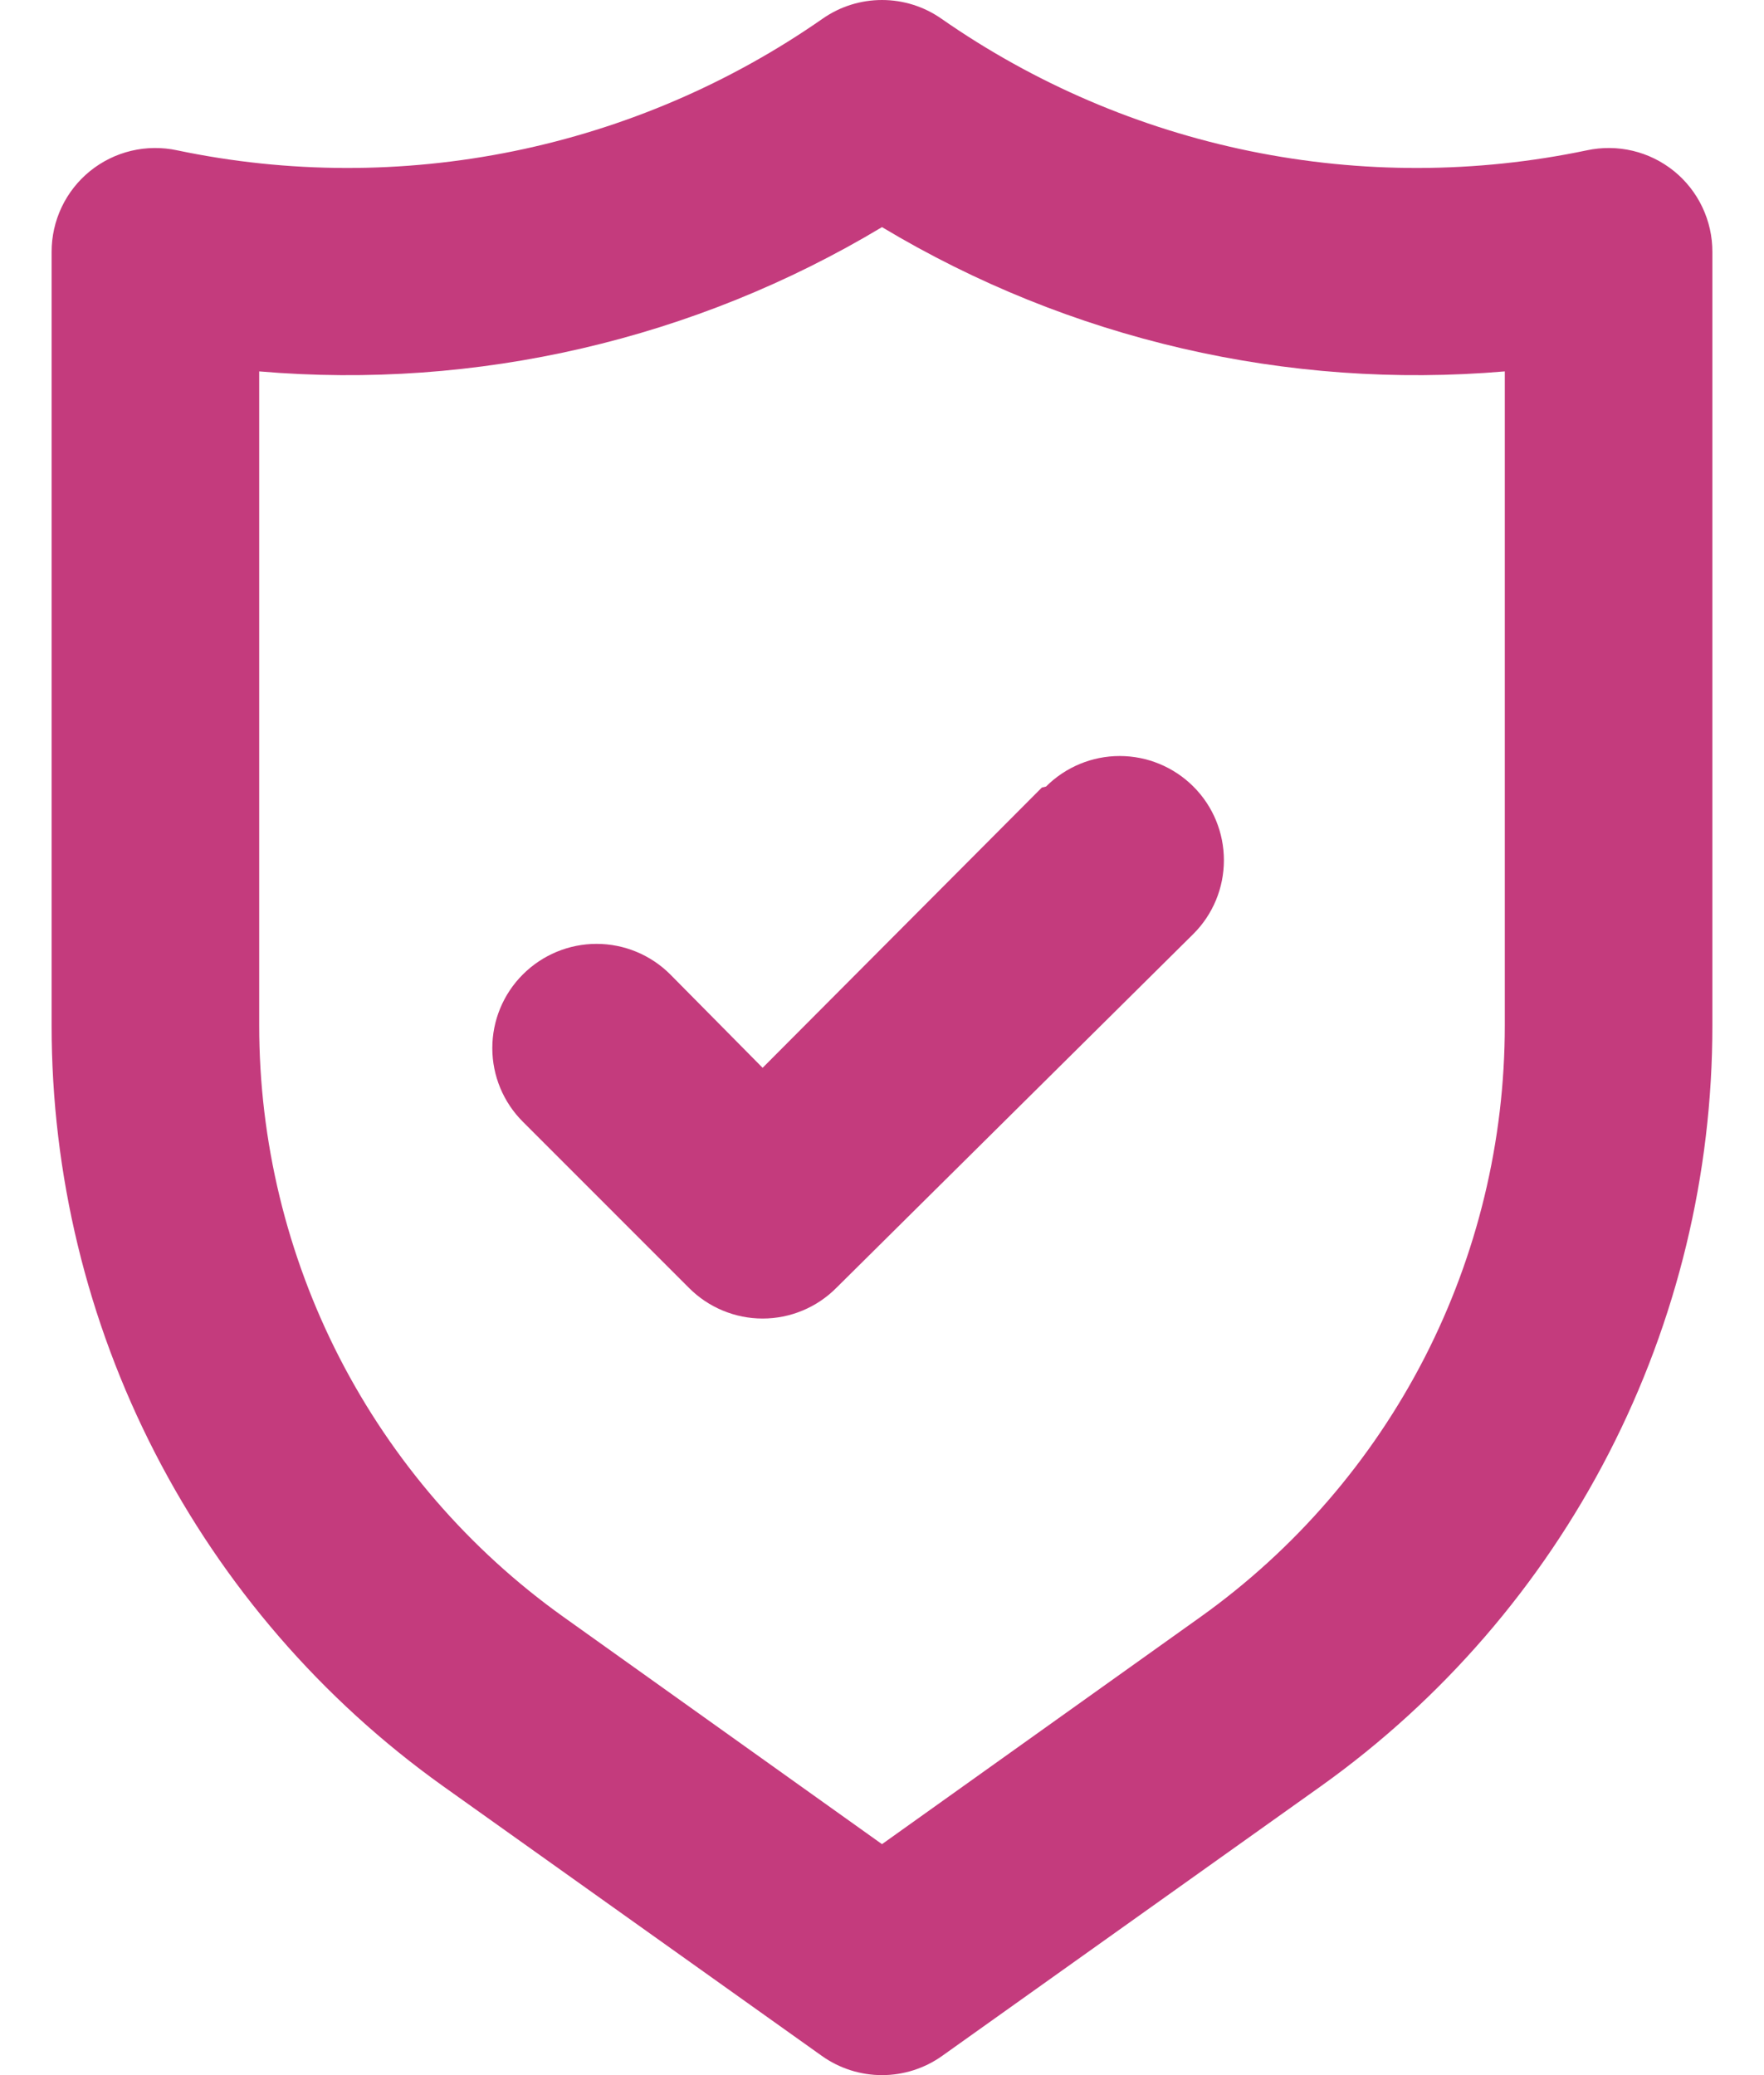 <svg width="34" height="40" viewBox="0 0 34 40" fill="none" xmlns="http://www.w3.org/2000/svg">
<path d="M32.265 3.298C32.032 3.11 31.761 2.976 31.47 2.907C31.179 2.838 30.877 2.835 30.584 2.898C28.447 3.346 26.24 3.351 24.099 2.914C21.959 2.477 19.931 1.607 18.14 0.357C17.805 0.124 17.408 0 17 0C16.592 0 16.195 0.124 15.86 0.357C14.069 1.607 12.041 2.477 9.901 2.914C7.76 3.351 5.554 3.346 3.416 2.898C3.124 2.835 2.821 2.838 2.53 2.907C2.239 2.976 1.968 3.11 1.735 3.298C1.503 3.486 1.316 3.724 1.188 3.994C1.06 4.264 0.994 4.559 0.995 4.858V19.763C0.993 22.631 1.677 25.459 2.989 28.009C4.301 30.56 6.203 32.761 8.537 34.428L15.84 39.629C16.178 39.87 16.584 40 17 40C17.416 40 17.822 39.87 18.16 39.629L25.463 34.428C27.797 32.761 29.699 30.56 31.011 28.009C32.323 25.459 33.007 22.631 33.005 19.763V4.858C33.006 4.559 32.94 4.264 32.812 3.994C32.684 3.724 32.497 3.486 32.265 3.298ZM29.004 19.763C29.005 21.993 28.474 24.191 27.455 26.175C26.435 28.158 24.956 29.87 23.142 31.166L17 35.548L10.858 31.166C9.044 29.87 7.565 28.158 6.545 26.175C5.526 24.191 4.995 21.993 4.996 19.763V7.159C9.19 7.518 13.391 6.545 17 4.378C20.609 6.545 24.81 7.518 29.004 7.159V19.763ZM20.081 15.181L14.699 20.583L12.919 18.783C12.542 18.406 12.031 18.194 11.498 18.194C10.966 18.194 10.455 18.406 10.078 18.783C9.701 19.159 9.489 19.67 9.489 20.203C9.489 20.736 9.701 21.247 10.078 21.623L13.279 24.825C13.465 25.012 13.686 25.161 13.93 25.262C14.174 25.364 14.435 25.416 14.699 25.416C14.963 25.416 15.225 25.364 15.469 25.262C15.713 25.161 15.934 25.012 16.12 24.825L23.002 18.002C23.379 17.626 23.59 17.115 23.59 16.582C23.59 16.049 23.379 15.538 23.002 15.162C22.625 14.785 22.114 14.573 21.581 14.573C21.049 14.573 20.538 14.785 20.161 15.162L20.081 15.181Z" fill="#C43B7D"/>
</svg>
